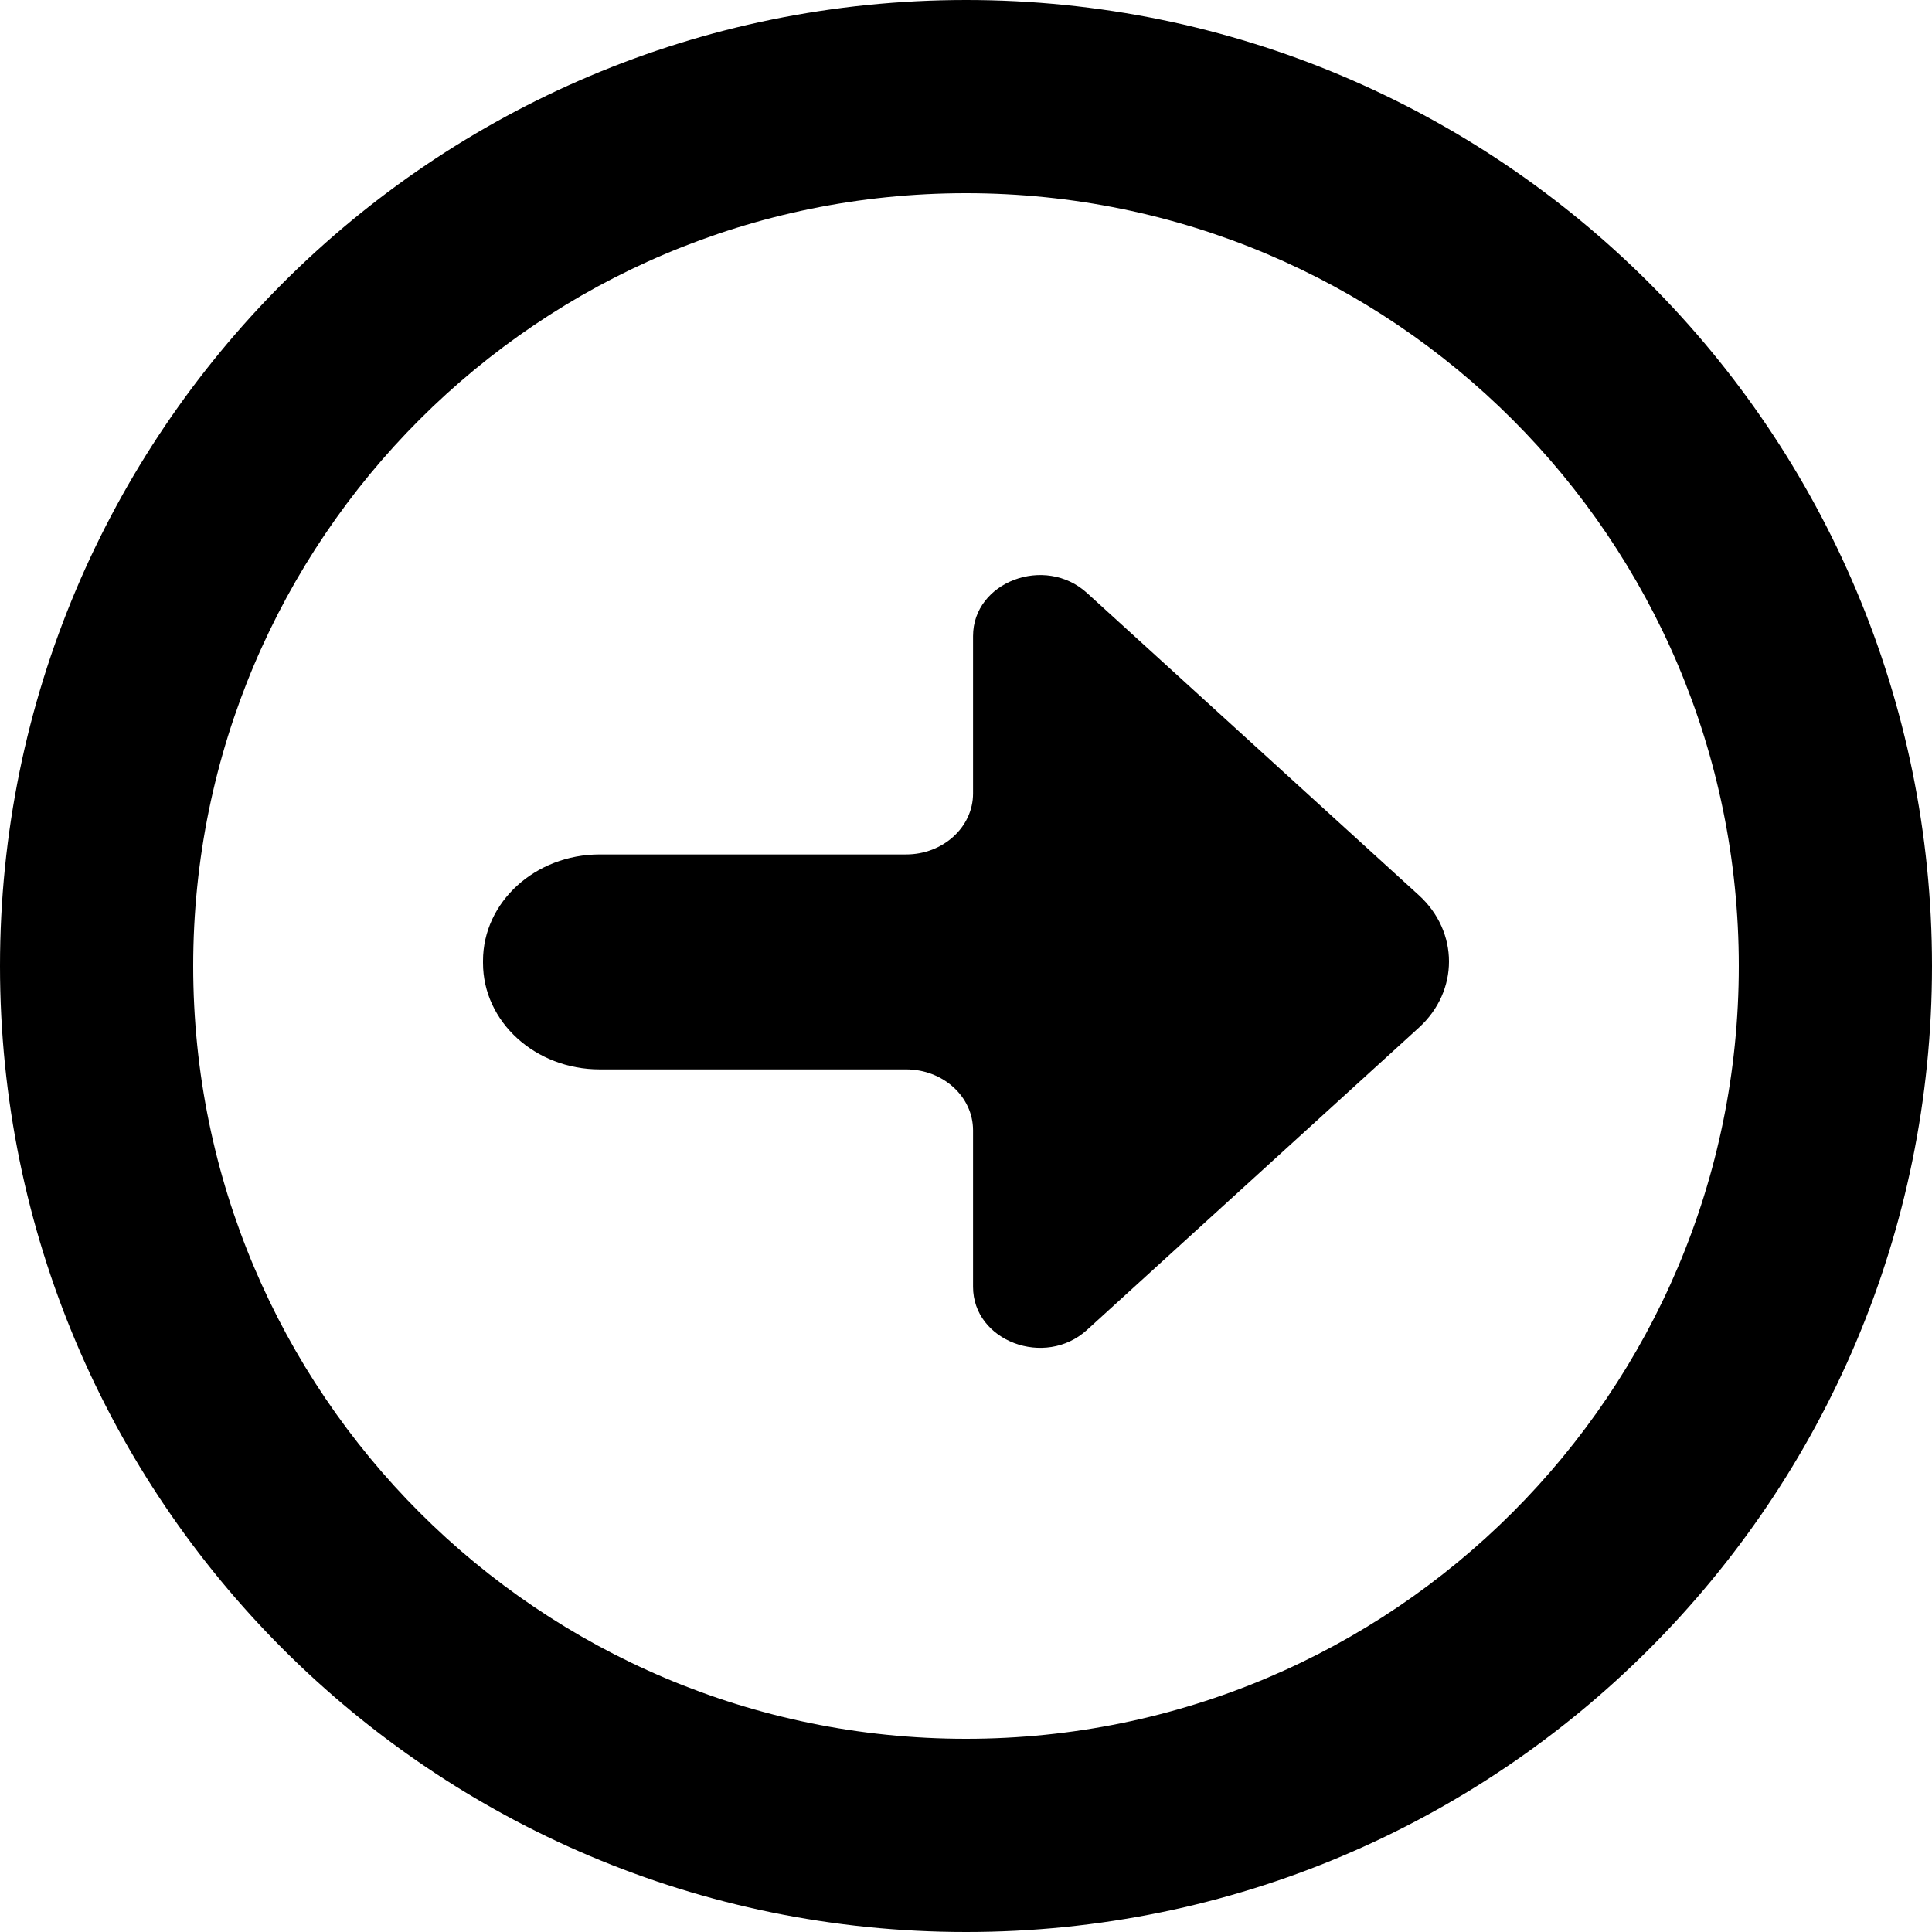 <?xml version="1.0" encoding="UTF-8" standalone="no"?>
<svg width="31px" height="31px" viewBox="0 0 31 31" version="1.1" xmlns="http://www.w3.org/2000/svg" xmlns:xlink="http://www.w3.org/1999/xlink" xmlns:sketch="http://www.bohemiancoding.com/sketch/ns">
    <!-- Generator: Sketch 3.4 (15575) - http://www.bohemiancoding.com/sketch -->
    <title>arrow-o-circle-right</title>
    <desc>Created with Sketch.</desc>
    <defs></defs>
    <g id="Page-1" stroke="none" stroke-width="1" fill="none" fill-rule="evenodd" sketch:type="MSPage">
        <g id="680x680" sketch:type="MSArtboardGroup" transform="translate(-530, -39)" fill="#000000">
            <path d="M533.1,54.5 C533.1,47.653 538.653,42.1 545.5,42.1 C552.349,42.1 557.9,47.653 557.9,54.5 C557.9,61.349 552.349,66.9 545.5,66.9 C538.653,66.9 533.1,61.349 533.1,54.5 L533.1,54.5 L533.1,54.5 Z M545.502,39 C536.941,39 530,45.939 530,54.5 C530,63.061 536.941,70 545.502,70 C554.063,70 561,63.061 561,54.5 C561,45.939 554.063,39 545.502,39 L545.502,39 L545.502,39 Z M552.767,53.365 L547.442,48.515 C546.767,47.9 545.613,48.335 545.613,49.206 L545.613,51.732 C545.613,52.272 545.132,52.71 544.539,52.71 L539.623,52.71 C538.588,52.71 537.75,53.475 537.75,54.417 L537.75,54.451 C537.75,55.395 538.588,56.159 539.623,56.159 L544.539,56.159 C545.132,56.159 545.613,56.596 545.613,57.136 L545.613,59.648 C545.613,60.519 546.767,60.954 547.442,60.339 L552.767,55.489 C553.411,54.903 553.411,53.952 552.767,53.365 L552.767,53.365 L552.767,53.365 Z" id="arrow-o-circle-right" sketch:type="MSShapeGroup"></path>
        </g>
    </g>
</svg>